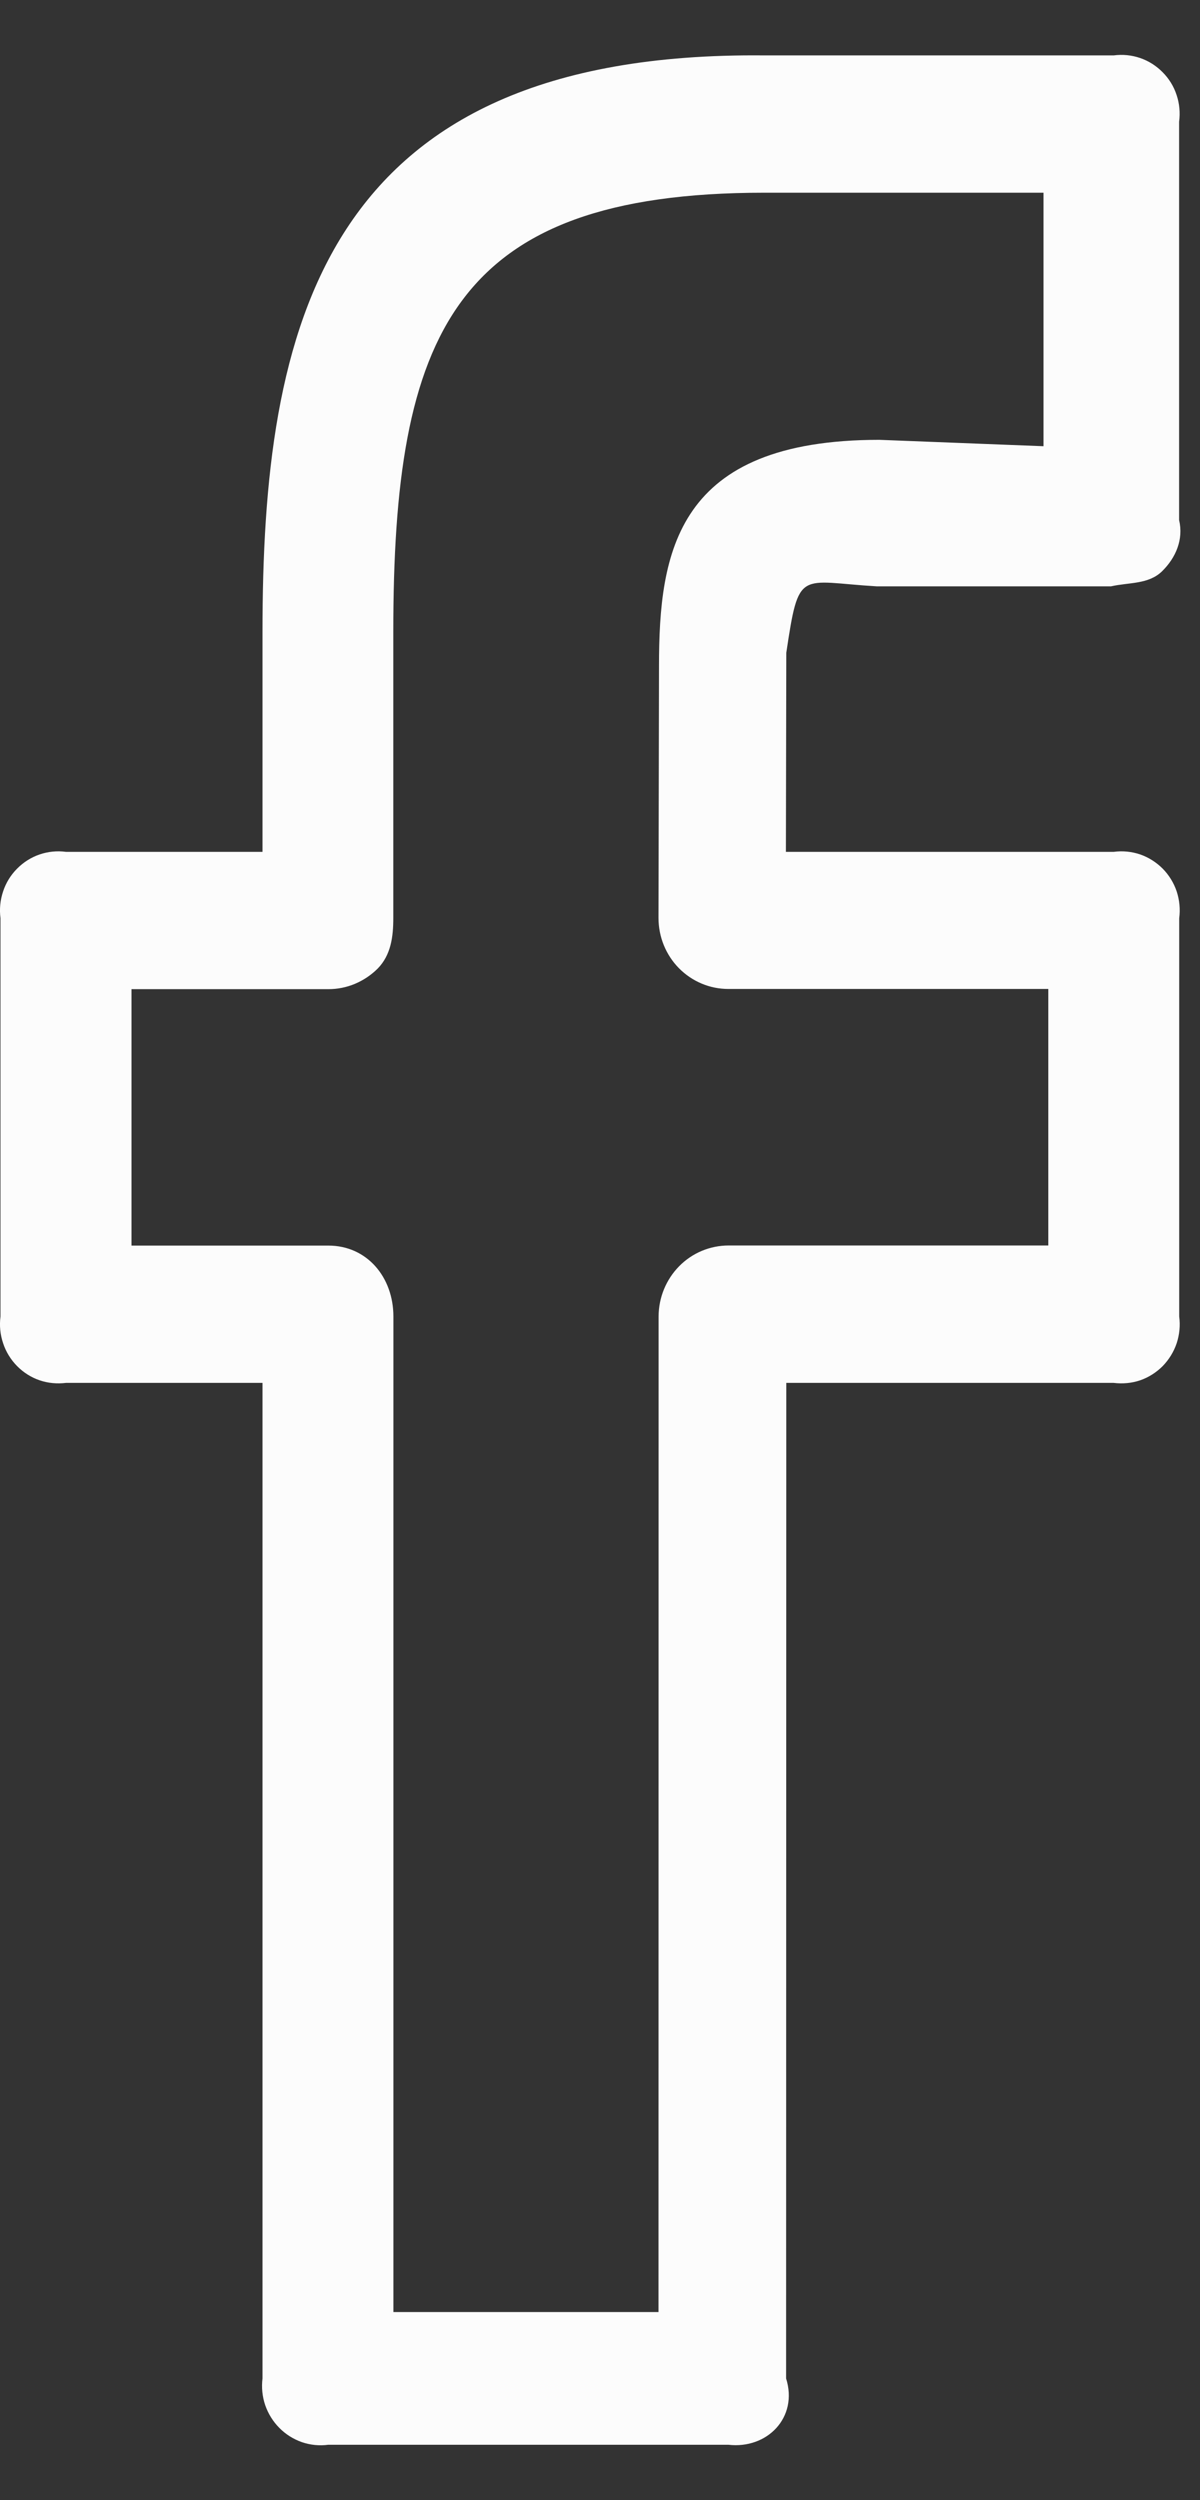 <svg width="12" height="25" viewBox="0 0 12 25" fill="none" xmlns="http://www.w3.org/2000/svg">
<rect x="0" y="0" width="12" height="25" fill="#333333" stroke="none"/>
<path d="M11.137 0.554H7.643C3.193 0.509 2.625 3.3 2.625 6.321V8.518H0.66C0.571 8.506 0.481 8.515 0.396 8.544C0.311 8.573 0.234 8.622 0.171 8.686C0.107 8.75 0.059 8.828 0.031 8.914C0.002 9 -0.007 9.092 0.005 9.182V13.164C-0.007 13.254 0.002 13.345 0.031 13.431C0.059 13.517 0.107 13.595 0.171 13.66C0.234 13.724 0.311 13.773 0.396 13.802C0.481 13.831 0.571 13.839 0.66 13.828H2.625V23.783C2.614 23.873 2.623 23.964 2.652 24.05C2.682 24.136 2.73 24.214 2.794 24.278C2.857 24.342 2.934 24.39 3.019 24.42C3.104 24.449 3.194 24.458 3.283 24.446H7.284C7.671 24.491 7.984 24.174 7.861 23.783L7.863 13.828H11.137C11.226 13.839 11.317 13.831 11.402 13.802C11.486 13.773 11.563 13.724 11.627 13.66C11.69 13.595 11.738 13.517 11.767 13.431C11.795 13.345 11.804 13.254 11.792 13.164V9.182C11.804 9.092 11.795 9 11.767 8.914C11.738 8.828 11.69 8.75 11.627 8.686C11.563 8.622 11.486 8.573 11.402 8.544C11.317 8.515 11.226 8.506 11.137 8.518H7.859L7.863 6.527C7.99 5.679 7.99 5.817 8.767 5.863H11.11C11.292 5.822 11.486 5.845 11.622 5.711C11.758 5.577 11.837 5.394 11.791 5.2V1.218C11.803 1.128 11.795 1.036 11.766 0.95C11.738 0.864 11.69 0.786 11.626 0.722C11.563 0.658 11.486 0.609 11.401 0.58C11.316 0.551 11.226 0.542 11.137 0.554ZM10.437 4.462L8.794 4.398C6.761 4.398 6.59 5.517 6.59 6.663L6.585 9.179C6.585 9.272 6.603 9.365 6.638 9.451C6.673 9.537 6.724 9.615 6.789 9.681C6.854 9.747 6.932 9.8 7.016 9.835C7.101 9.871 7.192 9.889 7.284 9.889H10.483V12.454H7.287C7.101 12.454 6.923 12.528 6.792 12.661C6.661 12.794 6.587 12.974 6.586 13.162L6.585 23.119H3.934V13.164C3.934 12.772 3.671 12.455 3.283 12.455H1.315V9.891H3.283C3.375 9.891 3.466 9.873 3.551 9.837C3.636 9.801 3.713 9.749 3.778 9.684C3.909 9.549 3.933 9.369 3.933 9.18V6.32C3.933 3.344 4.526 1.927 7.642 1.927H10.435V4.462H10.437Z" fill="#FCFCFC"/>
</svg>
